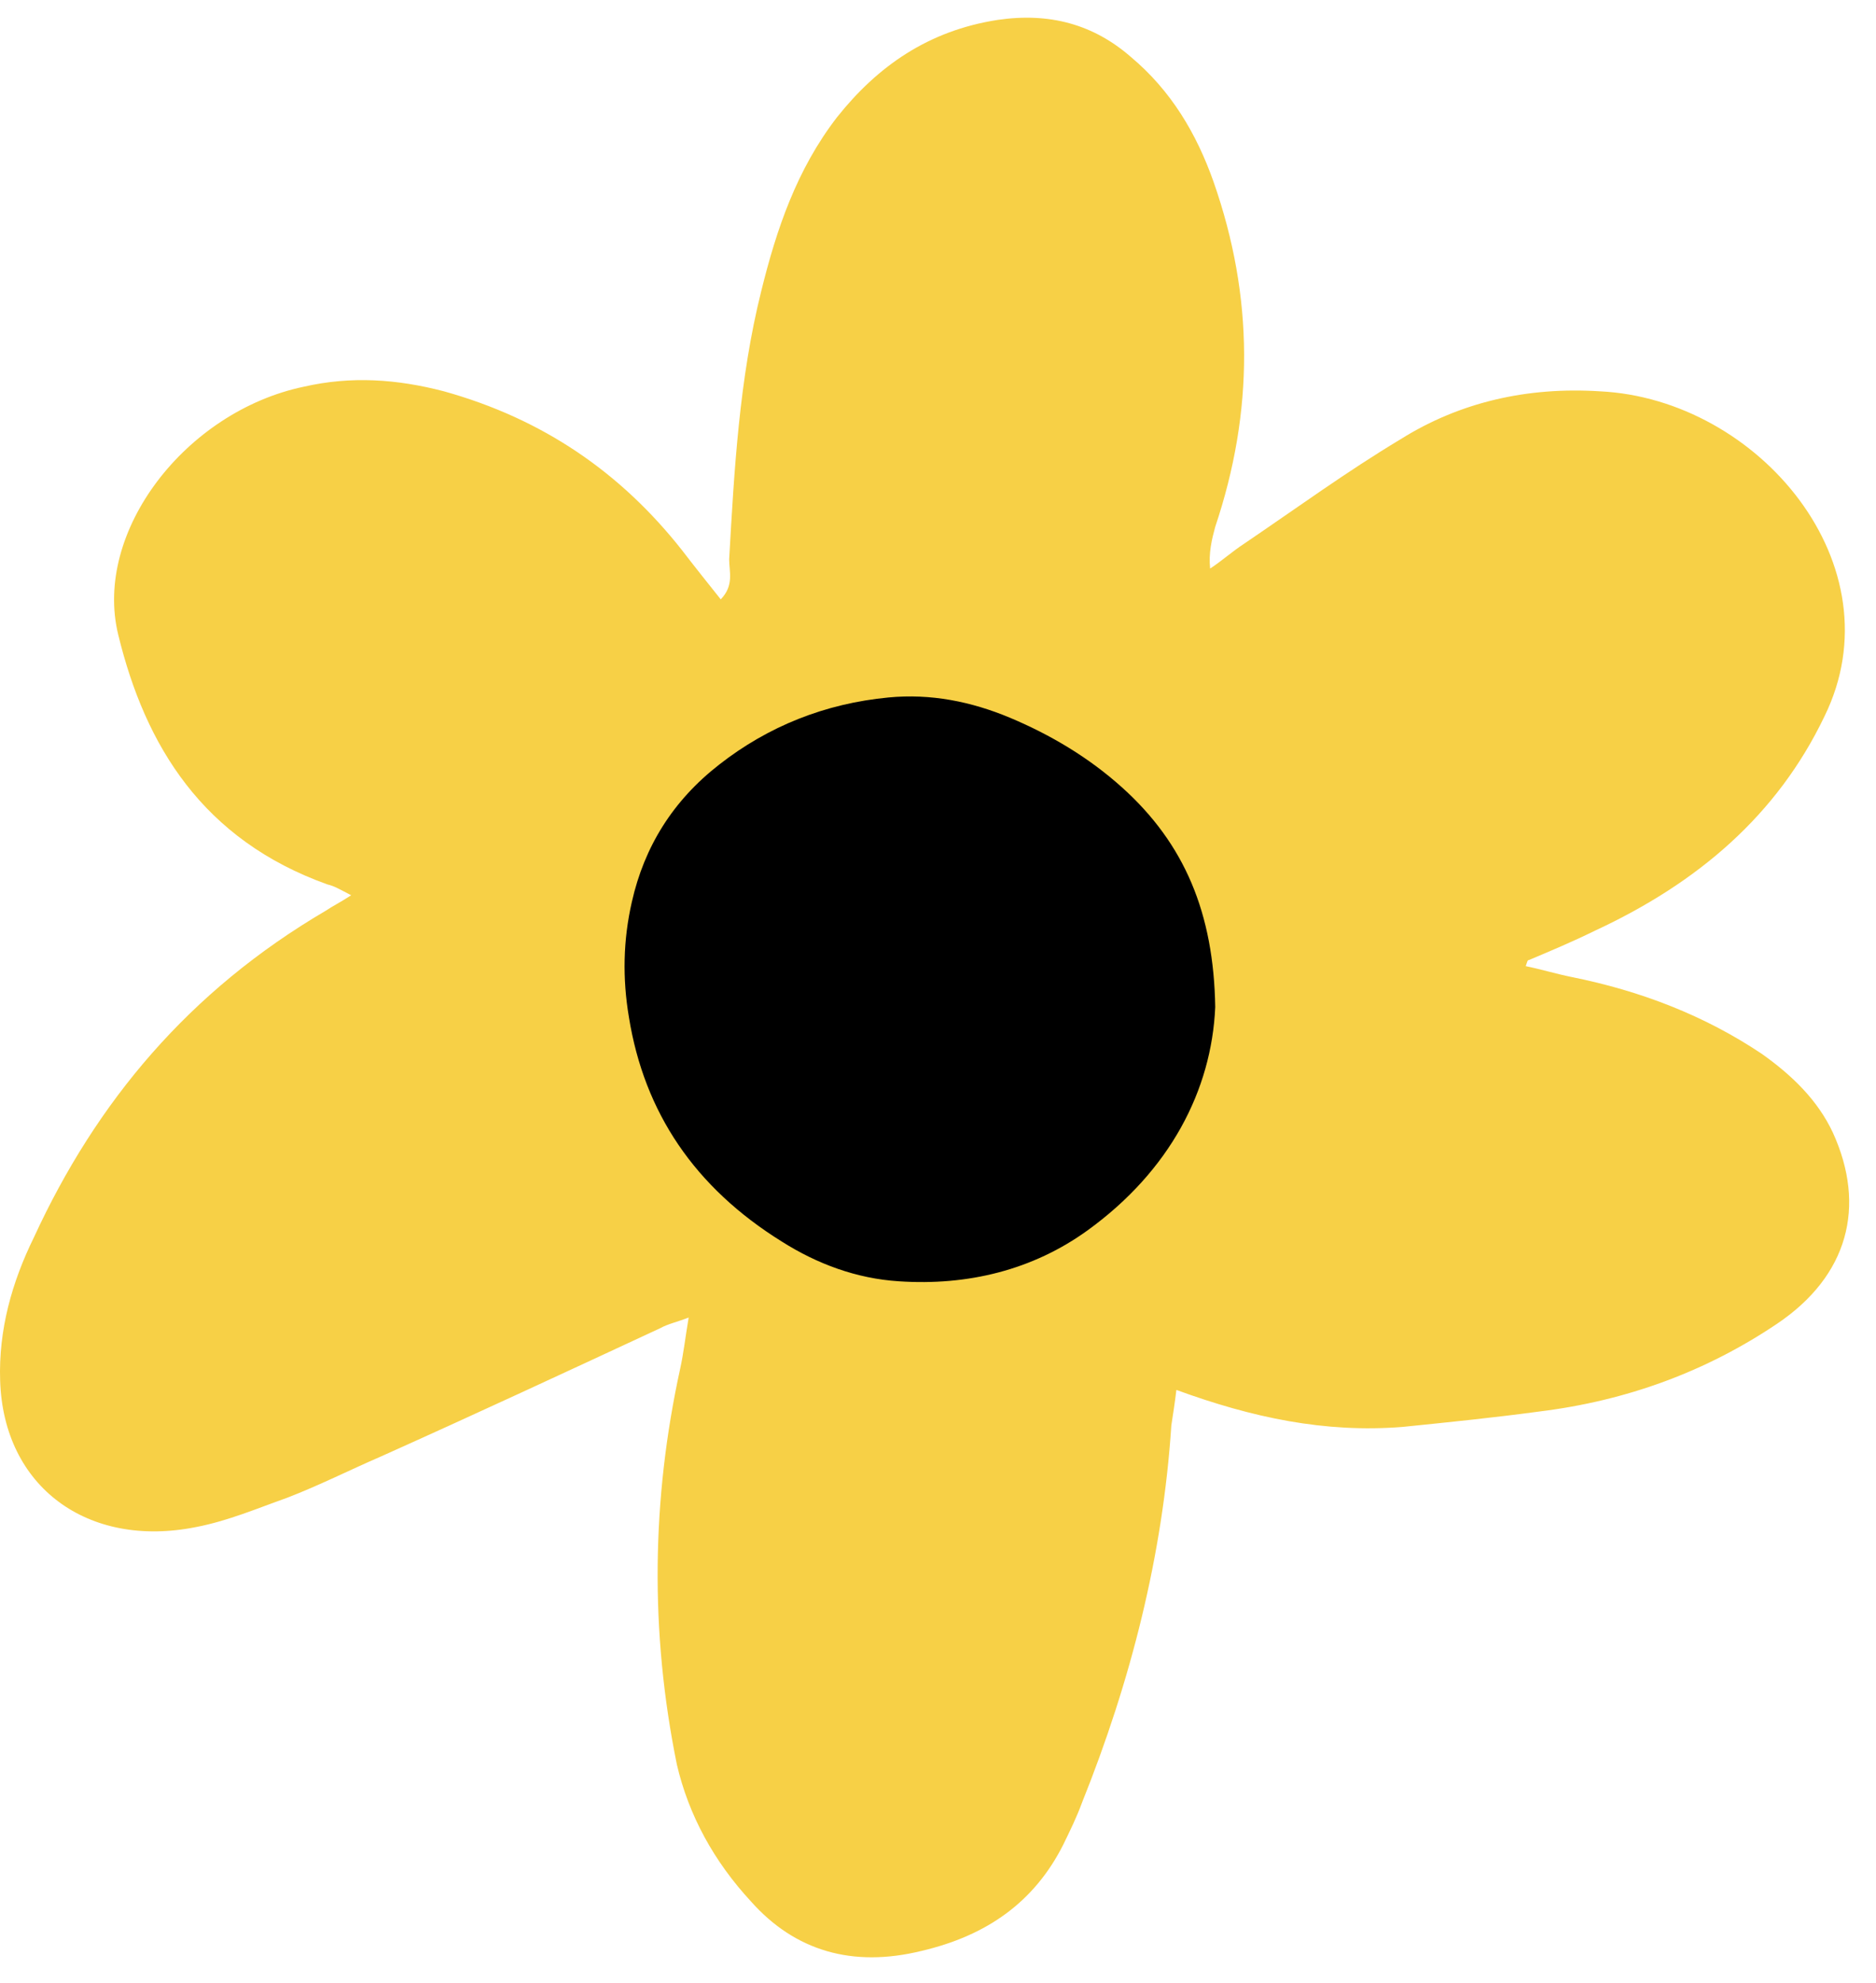 <svg width="53" height="56" viewBox="0 0 53 56" fill="none" xmlns="http://www.w3.org/2000/svg">
<path d="M9.921 25.287C9.587 25.113 9.444 25.026 9.253 24.982C5.725 23.72 4.104 21.065 3.341 17.931C2.626 15.014 5.248 11.619 8.586 10.922C9.921 10.618 11.208 10.705 12.543 11.053C15.356 11.837 17.549 13.36 19.265 15.537C19.599 15.972 19.98 16.451 20.362 16.929C20.743 16.538 20.6 16.146 20.6 15.798C20.743 13.273 20.886 10.705 21.506 8.224C21.935 6.483 22.507 4.785 23.652 3.305C24.796 1.869 26.226 0.867 28.181 0.563C29.659 0.345 30.898 0.693 31.947 1.607C33.092 2.565 33.807 3.784 34.284 5.133C35.428 8.398 35.428 11.619 34.331 14.884C34.236 15.232 34.141 15.624 34.188 16.059C34.522 15.841 34.808 15.58 35.142 15.362C36.62 14.361 38.05 13.317 39.576 12.402C41.244 11.358 43.151 10.922 45.202 11.053C49.683 11.271 53.64 15.972 51.542 20.238C50.208 23.023 47.967 24.939 45.059 26.288C44.439 26.593 43.819 26.854 43.199 27.115C43.151 27.115 43.151 27.159 43.104 27.289C43.533 27.376 43.962 27.507 44.391 27.594C46.346 27.986 48.157 28.682 49.779 29.77C50.637 30.38 51.352 31.076 51.781 31.99C52.734 34.08 52.21 36.038 50.208 37.388C48.205 38.737 45.964 39.564 43.485 39.869C42.198 40.043 40.911 40.173 39.623 40.304C37.43 40.478 35.38 40.043 33.235 39.259C33.187 39.651 33.139 39.956 33.092 40.261C32.853 43.917 31.947 47.486 30.565 50.925C30.422 51.317 30.231 51.709 30.04 52.1C29.23 53.711 27.895 54.669 26.035 55.104C24.081 55.583 22.46 55.104 21.22 53.711C20.171 52.579 19.456 51.273 19.122 49.837C18.36 46.093 18.407 42.35 19.218 38.65C19.313 38.215 19.361 37.779 19.456 37.214C19.122 37.344 18.884 37.388 18.646 37.518C16.023 38.737 13.401 39.956 10.779 41.131C9.873 41.523 9.015 41.958 8.109 42.306C7.251 42.611 6.44 42.959 5.535 43.133C2.483 43.743 0.099 42.002 0.004 38.998C-0.044 37.562 0.338 36.212 0.958 34.95C2.722 31.12 5.344 27.986 9.206 25.722C9.396 25.592 9.587 25.505 9.921 25.287Z" fill="#F7D046"/>
<path d="M34.332 28.447C34.229 30.794 33.055 33.066 30.727 34.751C29.182 35.868 27.348 36.322 25.391 36.19C24.196 36.114 23.084 35.698 22.095 35.073C19.623 33.539 18.201 31.419 17.768 28.731C17.583 27.633 17.604 26.554 17.851 25.474C18.201 23.922 19.005 22.616 20.323 21.593C21.703 20.514 23.31 19.871 25.103 19.7C26.297 19.587 27.43 19.814 28.522 20.268C29.697 20.761 30.768 21.404 31.695 22.237C33.467 23.827 34.291 25.796 34.332 28.447Z" fill="black"/>
</svg>
